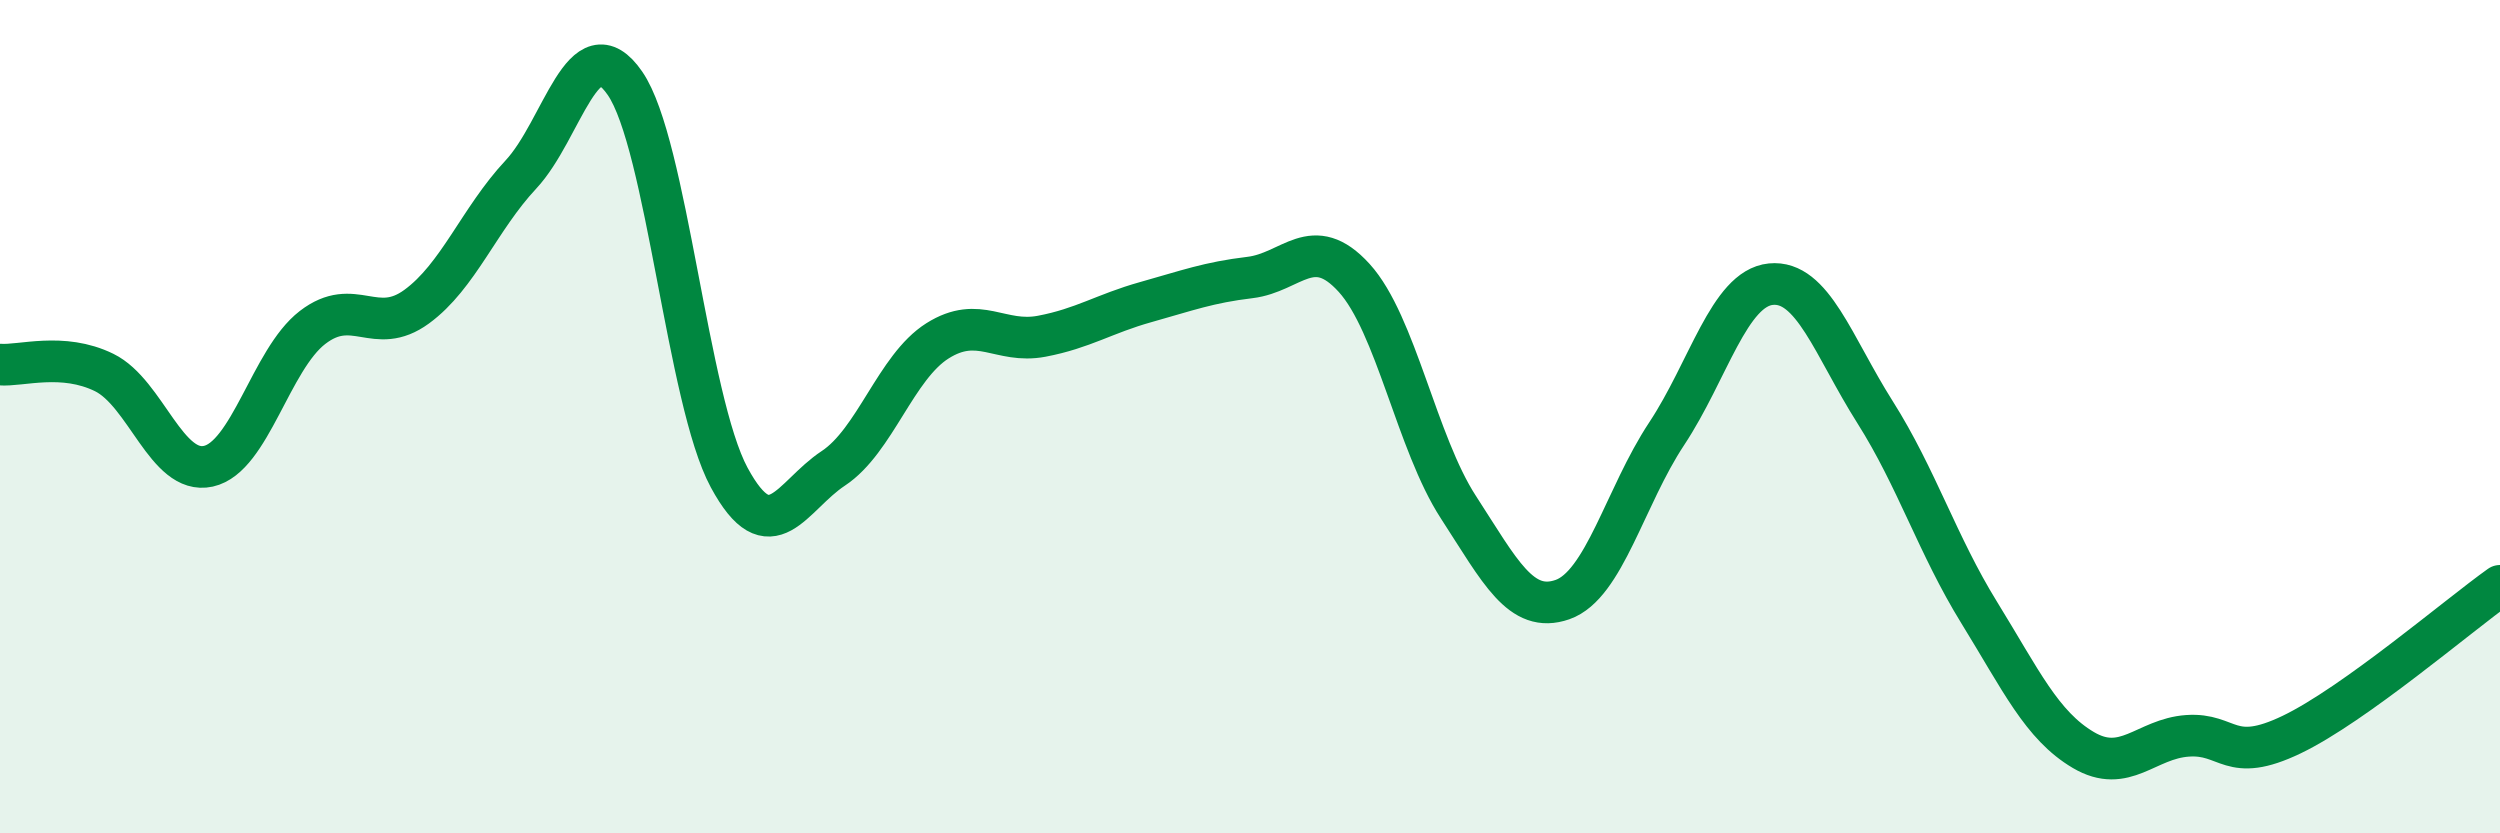 
    <svg width="60" height="20" viewBox="0 0 60 20" xmlns="http://www.w3.org/2000/svg">
      <path
        d="M 0,8.75 C 0.5,8.79 1.5,8.45 2.5,8.94 C 3.5,9.43 4,11.41 5,11.19 C 6,10.97 6.5,8.63 7.5,7.86 C 8.5,7.09 9,8.09 10,7.36 C 11,6.63 11.5,5.26 12.5,4.19 C 13.5,3.12 14,0.55 15,2 C 16,3.45 16.5,9.61 17.5,11.46 C 18.5,13.31 19,11.9 20,11.24 C 21,10.58 21.5,8.81 22.5,8.18 C 23.5,7.55 24,8.26 25,8.07 C 26,7.88 26.5,7.53 27.5,7.25 C 28.5,6.97 29,6.78 30,6.66 C 31,6.54 31.5,5.57 32.5,6.67 C 33.5,7.77 34,10.63 35,12.17 C 36,13.71 36.5,14.74 37.5,14.39 C 38.5,14.04 39,11.92 40,10.41 C 41,8.9 41.5,6.92 42.5,6.82 C 43.5,6.72 44,8.31 45,9.89 C 46,11.47 46.5,13.08 47.5,14.7 C 48.5,16.32 49,17.41 50,18 C 51,18.59 51.5,17.73 52.5,17.66 C 53.5,17.59 53.5,18.35 55,17.63 C 56.5,16.91 59,14.77 60,14.06L60 20L0 20Z"
        fill="#008740"
        opacity="0.1"
        stroke-linecap="round"
        stroke-linejoin="round"
      />
      <path
        d="M 0,8.75 C 0.5,8.79 1.5,8.45 2.5,8.94 C 3.5,9.43 4,11.41 5,11.19 C 6,10.97 6.5,8.63 7.5,7.86 C 8.5,7.09 9,8.09 10,7.36 C 11,6.63 11.5,5.26 12.5,4.19 C 13.5,3.12 14,0.55 15,2 C 16,3.45 16.5,9.61 17.5,11.46 C 18.5,13.31 19,11.9 20,11.24 C 21,10.58 21.5,8.81 22.5,8.18 C 23.5,7.55 24,8.26 25,8.07 C 26,7.88 26.5,7.53 27.5,7.25 C 28.5,6.97 29,6.78 30,6.66 C 31,6.54 31.5,5.57 32.5,6.67 C 33.5,7.77 34,10.63 35,12.17 C 36,13.71 36.5,14.74 37.5,14.39 C 38.5,14.04 39,11.92 40,10.41 C 41,8.9 41.5,6.92 42.5,6.82 C 43.5,6.72 44,8.31 45,9.89 C 46,11.47 46.5,13.08 47.5,14.7 C 48.5,16.32 49,17.41 50,18 C 51,18.59 51.5,17.73 52.5,17.66 C 53.5,17.59 53.5,18.35 55,17.63 C 56.5,16.91 59,14.77 60,14.06"
        stroke="#008740"
        stroke-width="1"
        fill="none"
        stroke-linecap="round"
        stroke-linejoin="round"
      />
    </svg>
  